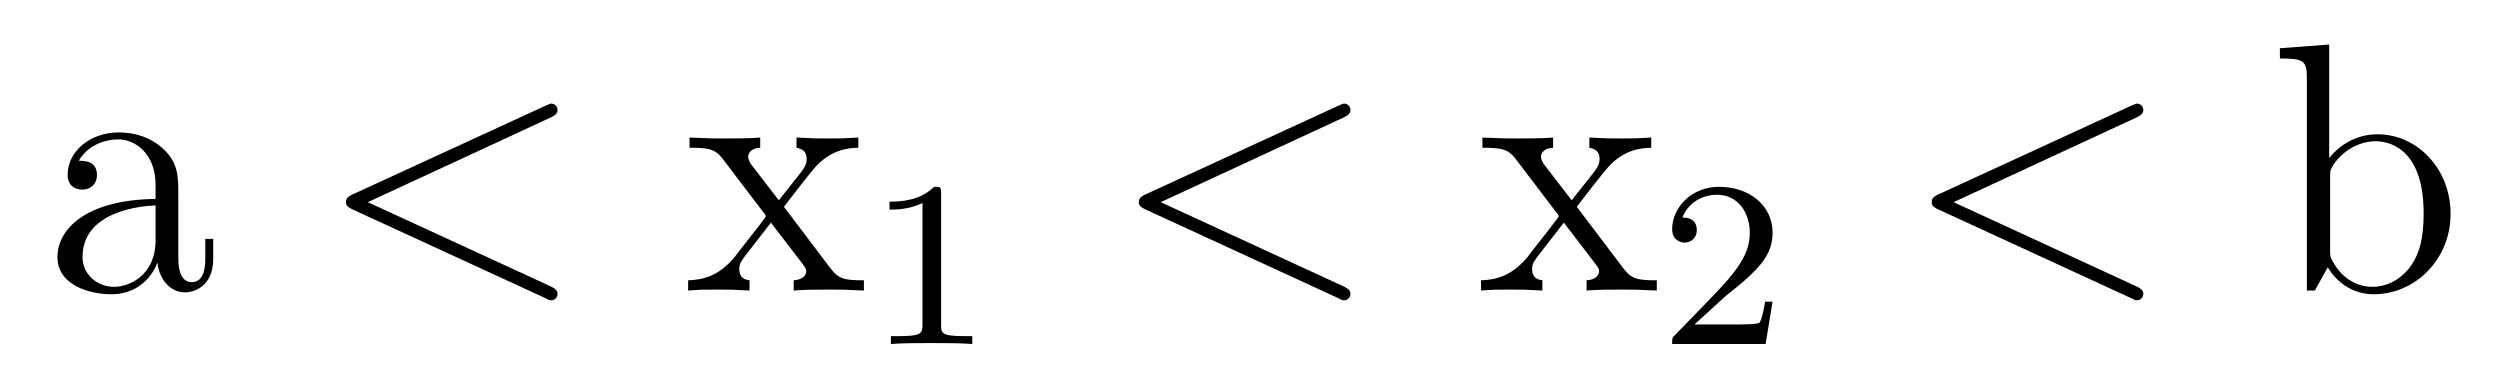 <?xml version='1.0'?>
<!-- This file was generated by dvisvgm 1.9.2 -->
<svg height='13pt' version='1.1' viewBox='0 -13 84 13' width='84pt' xmlns='http://www.w3.org/2000/svg' xmlns:xlink='http://www.w3.org/1999/xlink'>
<g id='page1'>
<g transform='matrix(1 0 0 1 -127 651)'>
<path d='M132.992 -657.426C132.992 -658.066 132.992 -658.535 132.477 -659.004C132.055 -659.394 131.523 -659.551 130.992 -659.551C130.023 -659.551 129.273 -658.91 129.273 -658.129C129.273 -657.785 129.492 -657.629 129.773 -657.629C130.055 -657.629 130.258 -657.832 130.258 -658.113C130.258 -658.598 129.836 -658.598 129.648 -658.598C129.93 -659.098 130.492 -659.316 130.977 -659.316C131.523 -659.316 132.227 -658.863 132.227 -657.785V-657.316C129.836 -657.285 128.93 -656.27 128.93 -655.363C128.93 -654.41 130.023 -654.113 130.742 -654.113C131.539 -654.113 132.07 -654.598 132.289 -655.176C132.352 -654.613 132.711 -654.176 133.227 -654.176C133.477 -654.176 134.164 -654.348 134.164 -655.301V-655.973H133.898V-655.301C133.898 -654.613 133.617 -654.519 133.445 -654.519C132.992 -654.519 132.992 -655.16 132.992 -655.332V-657.426ZM132.227 -655.926C132.227 -654.754 131.352 -654.363 130.836 -654.363C130.258 -654.363 129.773 -654.785 129.773 -655.363C129.773 -656.926 131.789 -657.082 132.227 -657.098V-655.926ZM134.277 -654.238' fill-rule='evenodd'/>
<path d='M145.5 -660.051C145.703 -660.144 145.734 -660.223 145.734 -660.301C145.734 -660.426 145.641 -660.519 145.516 -660.519C145.484 -660.519 145.469 -660.504 145.313 -660.441L138.859 -657.473C138.641 -657.379 138.625 -657.285 138.625 -657.223C138.625 -657.129 138.625 -657.066 138.859 -656.957L145.313 -653.988C145.453 -653.91 145.484 -653.91 145.516 -653.91C145.641 -653.91 145.734 -654.004 145.734 -654.129C145.734 -654.207 145.703 -654.285 145.5 -654.379L139.359 -657.207L145.5 -660.051ZM146.758 -654.238' fill-rule='evenodd'/>
<path d='M153.34 -657.051C153.684 -657.504 154.184 -658.145 154.402 -658.395C154.902 -658.941 155.449 -659.035 155.84 -659.035V-659.379C155.324 -659.348 155.293 -659.348 154.84 -659.348C154.387 -659.348 154.356 -659.348 153.762 -659.379V-659.035C153.918 -659.004 154.105 -658.941 154.105 -658.66C154.105 -658.457 153.996 -658.332 153.934 -658.238L153.168 -657.27L152.23 -658.488C152.199 -658.535 152.137 -658.644 152.137 -658.738C152.137 -658.801 152.184 -659.019 152.543 -659.035V-659.379C152.246 -659.348 151.637 -659.348 151.324 -659.348C150.934 -659.348 150.902 -659.348 150.168 -659.379V-659.035C150.777 -659.035 151.012 -659.004 151.262 -658.691L152.652 -656.863C152.684 -656.832 152.73 -656.769 152.73 -656.723C152.73 -656.691 151.793 -655.52 151.684 -655.363C151.152 -654.723 150.621 -654.598 150.121 -654.582V-654.238C150.574 -654.27 150.59 -654.27 151.105 -654.27C151.559 -654.27 151.574 -654.27 152.184 -654.238V-654.582C151.887 -654.613 151.84 -654.801 151.84 -654.973C151.84 -655.16 151.934 -655.254 152.043 -655.41C152.23 -655.66 152.621 -656.145 152.902 -656.52L153.887 -655.238C154.09 -654.973 154.09 -654.957 154.09 -654.879C154.09 -654.785 153.996 -654.598 153.668 -654.582V-654.238C153.981 -654.27 154.559 -654.27 154.902 -654.27C155.293 -654.27 155.309 -654.27 156.027 -654.238V-654.582C155.402 -654.582 155.184 -654.613 154.902 -654.988L153.34 -657.051ZM156.113 -654.238' fill-rule='evenodd'/>
<path d='M158.621 -657.504C158.621 -657.723 158.605 -657.723 158.387 -657.723C158.059 -657.41 157.637 -657.223 156.887 -657.223V-656.957C157.105 -656.957 157.527 -656.957 157.996 -657.176V-653.098C157.996 -652.801 157.965 -652.707 157.215 -652.707H156.934V-652.441C157.262 -652.473 157.934 -652.473 158.293 -652.473S159.34 -652.473 159.668 -652.441V-652.707H159.402C158.637 -652.707 158.621 -652.801 158.621 -653.098V-657.504ZM160.32 -652.441' fill-rule='evenodd'/>
<path d='M172.141 -660.051C172.344 -660.144 172.375 -660.223 172.375 -660.301C172.375 -660.426 172.281 -660.519 172.156 -660.519C172.125 -660.519 172.109 -660.504 171.953 -660.441L165.5 -657.473C165.281 -657.379 165.266 -657.285 165.266 -657.223C165.266 -657.129 165.266 -657.066 165.5 -656.957L171.953 -653.988C172.094 -653.91 172.125 -653.91 172.156 -653.91C172.281 -653.91 172.375 -654.004 172.375 -654.129C172.375 -654.207 172.344 -654.285 172.141 -654.379L166 -657.207L172.141 -660.051ZM173.398 -654.238' fill-rule='evenodd'/>
<path d='M179.98 -657.051C180.324 -657.504 180.824 -658.145 181.043 -658.395C181.543 -658.941 182.09 -659.035 182.481 -659.035V-659.379C181.965 -659.348 181.934 -659.348 181.48 -659.348C181.027 -659.348 180.996 -659.348 180.402 -659.379V-659.035C180.559 -659.004 180.746 -658.941 180.746 -658.66C180.746 -658.457 180.637 -658.332 180.574 -658.238L179.809 -657.27L178.871 -658.488C178.84 -658.535 178.777 -658.644 178.777 -658.738C178.777 -658.801 178.824 -659.019 179.184 -659.035V-659.379C178.887 -659.348 178.277 -659.348 177.965 -659.348C177.574 -659.348 177.543 -659.348 176.809 -659.379V-659.035C177.418 -659.035 177.652 -659.004 177.902 -658.691L179.293 -656.863C179.324 -656.832 179.371 -656.769 179.371 -656.723C179.371 -656.691 178.434 -655.52 178.324 -655.363C177.793 -654.723 177.262 -654.598 176.762 -654.582V-654.238C177.215 -654.27 177.231 -654.27 177.746 -654.27C178.199 -654.27 178.215 -654.27 178.824 -654.238V-654.582C178.527 -654.613 178.48 -654.801 178.48 -654.973C178.48 -655.16 178.574 -655.254 178.684 -655.41C178.871 -655.66 179.262 -656.145 179.543 -656.52L180.527 -655.238C180.73 -654.973 180.73 -654.957 180.73 -654.879C180.73 -654.785 180.637 -654.598 180.309 -654.582V-654.238C180.621 -654.27 181.199 -654.27 181.543 -654.27C181.934 -654.27 181.949 -654.27 182.668 -654.238V-654.582C182.043 -654.582 181.824 -654.613 181.543 -654.988L179.98 -657.051ZM182.754 -654.238' fill-rule='evenodd'/>
<path d='M184.996 -654.066C185.137 -654.176 185.465 -654.441 185.59 -654.551C186.09 -655.004 186.559 -655.441 186.559 -656.176C186.559 -657.113 185.762 -657.723 184.762 -657.723C183.809 -657.723 183.184 -657.004 183.184 -656.301C183.184 -655.91 183.496 -655.848 183.606 -655.848C183.777 -655.848 184.012 -655.973 184.012 -656.27C184.012 -656.691 183.621 -656.691 183.527 -656.691C183.762 -657.27 184.293 -657.457 184.684 -657.457C185.418 -657.457 185.793 -656.832 185.793 -656.176C185.793 -655.348 185.215 -654.738 184.277 -653.769L183.277 -652.738C183.184 -652.66 183.184 -652.644 183.184 -652.441H186.324L186.559 -653.863H186.309C186.277 -653.707 186.215 -653.301 186.121 -653.16C186.074 -653.098 185.465 -653.098 185.34 -653.098H183.934L184.996 -654.066ZM186.961 -652.441' fill-rule='evenodd'/>
<path d='M198.781 -660.051C198.984 -660.144 199.015 -660.223 199.015 -660.301C199.015 -660.426 198.922 -660.519 198.797 -660.519C198.766 -660.519 198.75 -660.504 198.594 -660.441L192.14 -657.473C191.922 -657.379 191.906 -657.285 191.906 -657.223C191.906 -657.129 191.906 -657.066 192.14 -656.957L198.594 -653.988C198.734 -653.91 198.766 -653.91 198.797 -653.91C198.922 -653.91 199.015 -654.004 199.015 -654.129C199.015 -654.207 198.984 -654.285 198.781 -654.379L192.641 -657.207L198.781 -660.051ZM200.039 -654.238' fill-rule='evenodd'/>
<path d='M205.261 -662.504L203.605 -662.379V-662.035C204.418 -662.035 204.511 -661.957 204.511 -661.363V-654.238H204.778C204.824 -654.332 205.168 -654.926 205.214 -655.02C205.481 -654.566 205.996 -654.113 206.761 -654.113C208.136 -654.113 209.34 -655.269 209.34 -656.816C209.34 -658.332 208.214 -659.488 206.887 -659.488C206.231 -659.488 205.668 -659.191 205.261 -658.691V-662.504ZM205.292 -658.051C205.292 -658.269 205.292 -658.285 205.418 -658.488C205.715 -658.91 206.231 -659.254 206.825 -659.254C207.168 -659.254 208.434 -659.113 208.434 -656.832C208.434 -656.019 208.309 -655.52 208.027 -655.098C207.778 -654.723 207.308 -654.363 206.714 -654.363C206.075 -654.363 205.652 -654.77 205.45 -655.098C205.292 -655.348 205.292 -655.395 205.292 -655.598V-658.051ZM209.754 -654.238' fill-rule='evenodd'/>
</g>
</g>
</svg>
